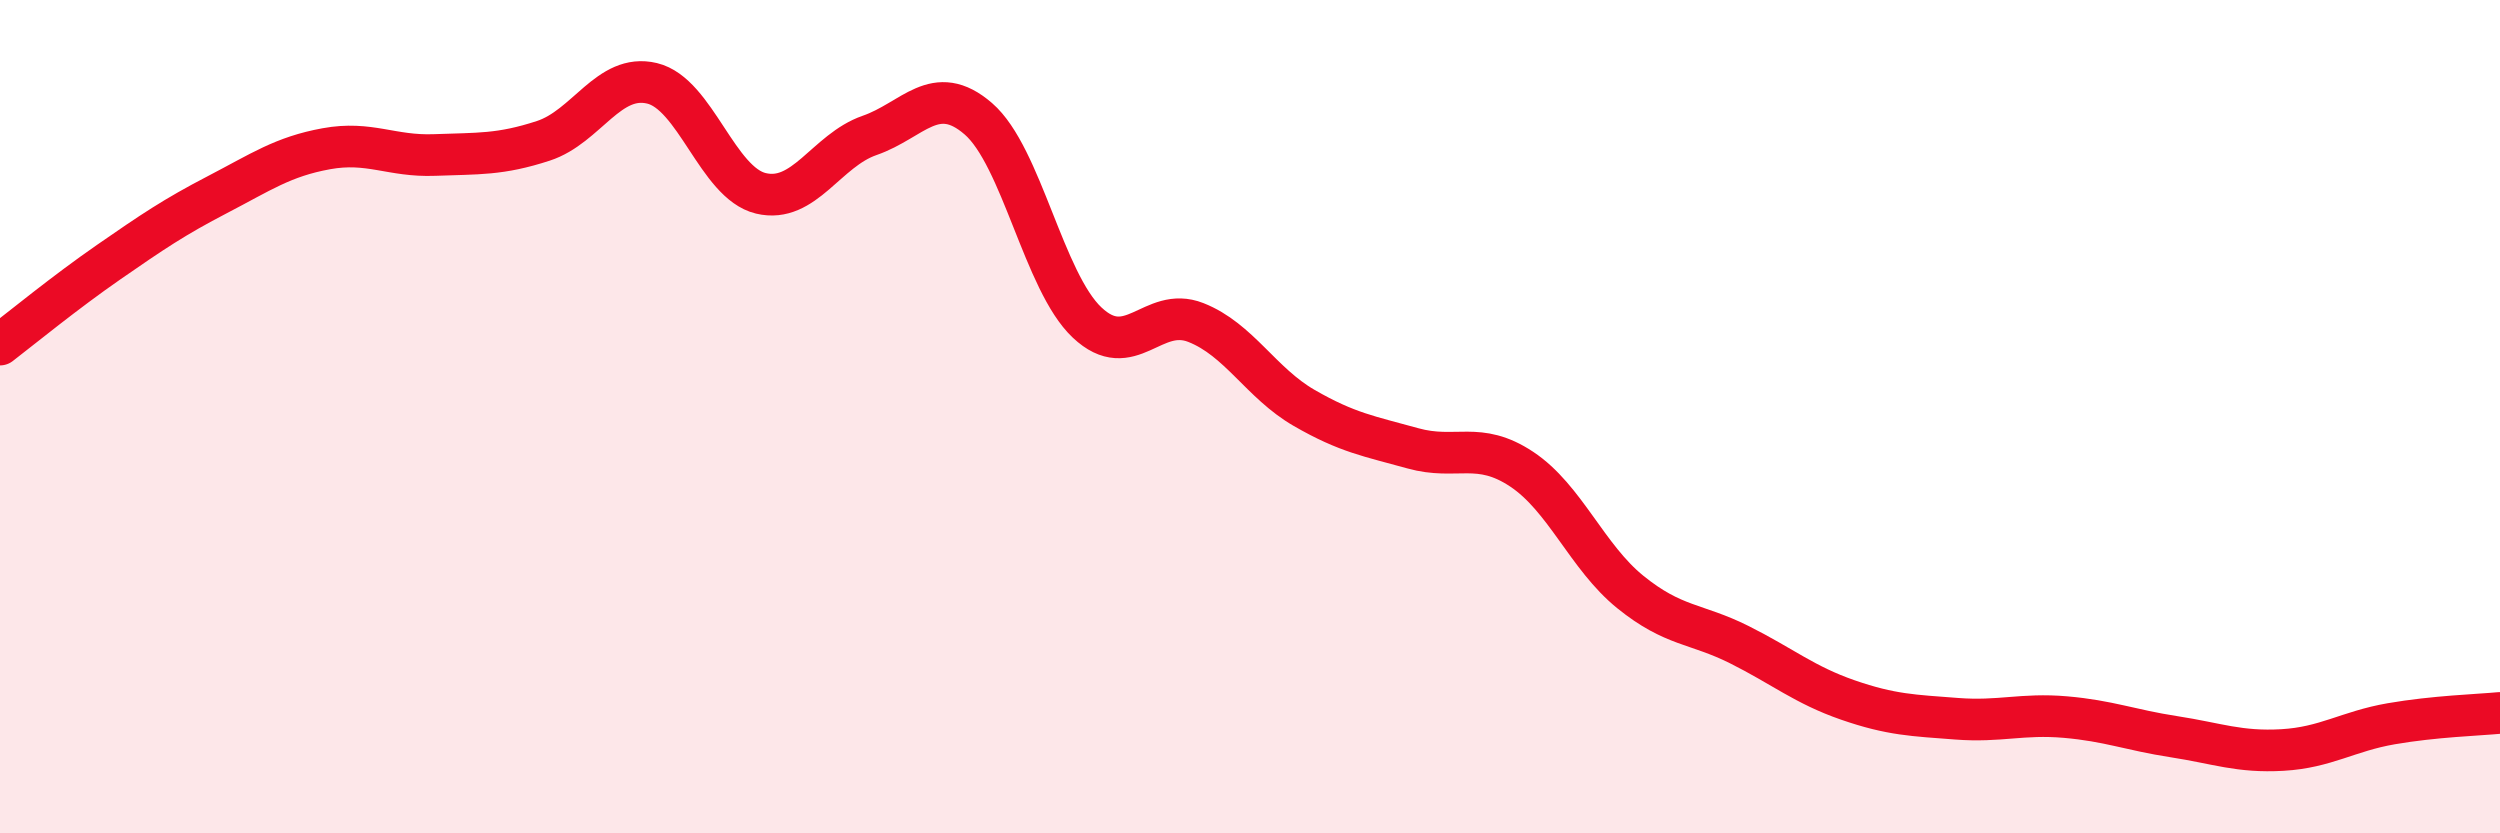 
    <svg width="60" height="20" viewBox="0 0 60 20" xmlns="http://www.w3.org/2000/svg">
      <path
        d="M 0,8.27 C 0.52,7.87 1.57,7.01 2.61,6.29 C 3.65,5.57 4.18,5.21 5.22,4.67 C 6.26,4.13 6.79,3.76 7.83,3.57 C 8.87,3.38 9.39,3.76 10.43,3.72 C 11.47,3.68 12,3.72 13.04,3.38 C 14.08,3.04 14.61,1.75 15.65,2 C 16.69,2.25 17.22,4.39 18.26,4.64 C 19.3,4.89 19.83,3.61 20.87,3.25 C 21.91,2.89 22.44,1.95 23.48,2.85 C 24.52,3.75 25.05,6.76 26.09,7.74 C 27.13,8.72 27.66,7.33 28.7,7.74 C 29.74,8.15 30.26,9.19 31.3,9.79 C 32.34,10.39 32.87,10.47 33.91,10.76 C 34.95,11.05 35.48,10.57 36.52,11.26 C 37.56,11.95 38.09,13.37 39.13,14.21 C 40.17,15.05 40.7,14.95 41.74,15.47 C 42.78,15.99 43.31,16.44 44.35,16.8 C 45.39,17.16 45.92,17.17 46.96,17.25 C 48,17.33 48.53,17.12 49.57,17.21 C 50.61,17.3 51.13,17.52 52.17,17.68 C 53.21,17.84 53.74,18.06 54.78,18 C 55.82,17.94 56.35,17.55 57.39,17.37 C 58.43,17.19 59.48,17.16 60,17.11L60 20L0 20Z"
        fill="#EB0A25"
        opacity="0.1"
        stroke-linecap="round"
        stroke-linejoin="round"
      />
      <path
        d="M 0,8.27 C 0.52,7.87 1.57,7.01 2.61,6.29 C 3.65,5.57 4.18,5.21 5.22,4.67 C 6.26,4.13 6.79,3.76 7.83,3.57 C 8.87,3.38 9.39,3.76 10.43,3.72 C 11.47,3.68 12,3.72 13.04,3.38 C 14.08,3.04 14.61,1.75 15.65,2 C 16.69,2.25 17.22,4.39 18.26,4.64 C 19.3,4.89 19.83,3.61 20.87,3.25 C 21.91,2.89 22.44,1.95 23.48,2.85 C 24.52,3.75 25.05,6.76 26.09,7.74 C 27.13,8.72 27.66,7.33 28.7,7.74 C 29.74,8.15 30.26,9.19 31.3,9.79 C 32.34,10.39 32.87,10.47 33.91,10.76 C 34.95,11.05 35.48,10.57 36.52,11.26 C 37.56,11.95 38.09,13.37 39.13,14.21 C 40.17,15.05 40.7,14.95 41.74,15.47 C 42.78,15.99 43.31,16.44 44.35,16.8 C 45.39,17.16 45.92,17.17 46.96,17.25 C 48,17.33 48.53,17.12 49.57,17.21 C 50.61,17.3 51.13,17.52 52.17,17.68 C 53.21,17.84 53.74,18.06 54.78,18 C 55.82,17.94 56.35,17.55 57.39,17.37 C 58.43,17.19 59.48,17.16 60,17.11"
        stroke="#EB0A25"
        stroke-width="1"
        fill="none"
        stroke-linecap="round"
        stroke-linejoin="round"
      />
    </svg>
  